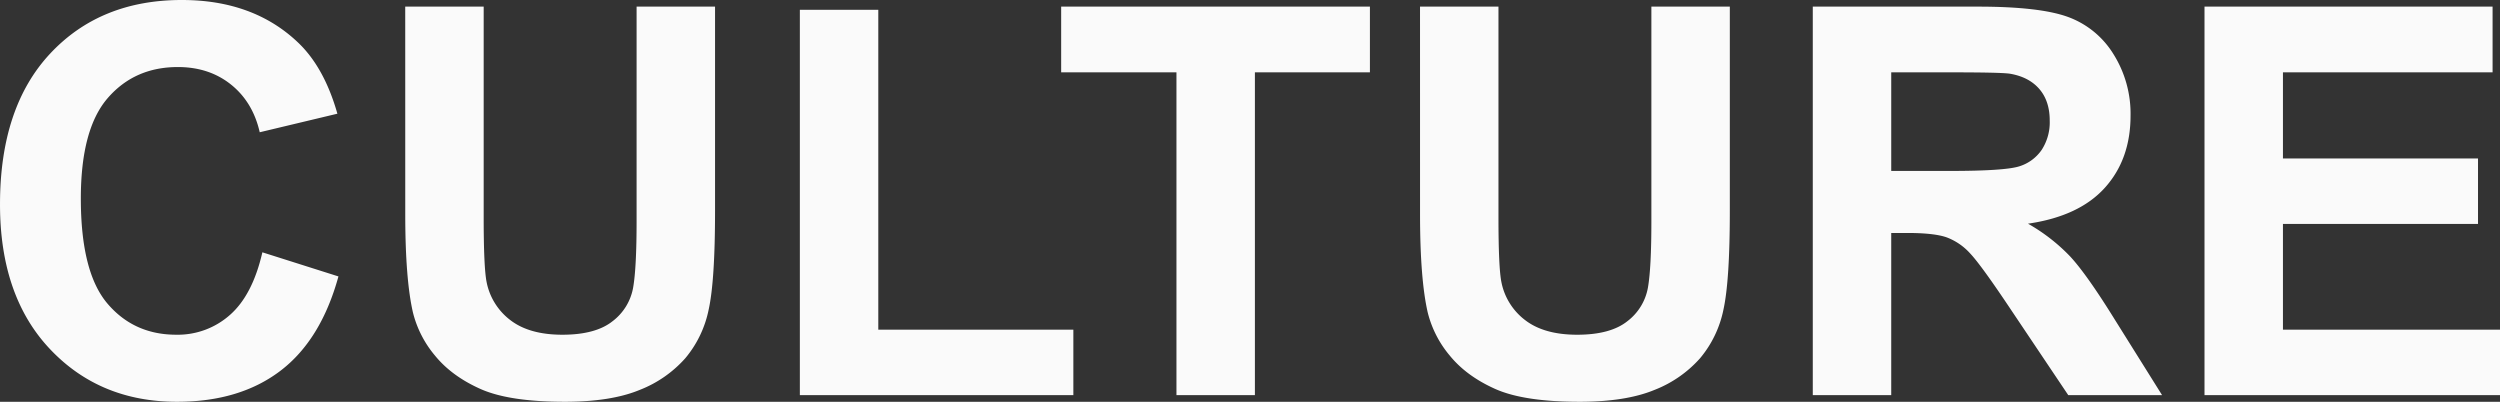 <svg xmlns="http://www.w3.org/2000/svg" width="990.281" height="159.15" viewBox="0 0 990.281 159.15">
  <rect x="0" y="0" width="990.281" height="159.15" fill="#333333" stroke="none"/>
  <path id="パス_2052" data-name="パス 2052" d="M-391.472-56.584l30.129,9.553q-6.929,25.2-23.043,37.426t-40.89,12.23q-30.654,0-50.391-20.944T-495.4-75.586q0-38.423,19.841-59.681t52.175-21.259q28.24,0,45.876,16.692,10.5,9.868,15.747,28.345l-30.759,7.349q-2.73-11.968-11.39-18.9t-21.049-6.929q-17.112,0-27.767,12.283T-463.384-77.9q0,29.185,10.5,41.572t27.295,12.388a31.127,31.127,0,0,0,21.311-7.874Q-395.356-39.683-391.472-56.584Zm56.584-97.317h31.074v83.354q0,19.841,1.155,25.72a24.922,24.922,0,0,0,9.5,15.17q7.506,5.721,20.524,5.721,13.228,0,19.946-5.406a21.36,21.36,0,0,0,8.083-13.28q1.365-7.874,1.365-26.14V-153.9h31.074v80.835q0,27.715-2.52,39.158a43.339,43.339,0,0,1-9.291,19.316A46.943,46.943,0,0,1-242.085-2.047q-11.338,4.672-29.6,4.672-22.046,0-33.436-5.092t-18-13.228a42.4,42.4,0,0,1-8.713-17.059q-3.044-13.228-3.044-39.053ZM-178.572,0V-152.642H-147.5V-25.93h77.266V0ZM-29.395,0V-127.866H-75.061V-153.9h122.3v26.035H1.68V0ZM67.083-153.9H98.157v83.354q0,19.841,1.155,25.72a24.922,24.922,0,0,0,9.5,15.17q7.506,5.721,20.524,5.721,13.228,0,19.946-5.406a21.36,21.36,0,0,0,8.083-13.28q1.365-7.874,1.365-26.14V-153.9H189.8v80.835q0,27.715-2.52,39.158a43.339,43.339,0,0,1-9.291,19.316A46.943,46.943,0,0,1,159.885-2.047q-11.338,4.672-29.6,4.672-22.046,0-33.436-5.092t-18-13.228a42.4,42.4,0,0,1-8.713-17.059q-3.044-13.228-3.044-39.053ZM222.664,0V-153.9h65.4q24.67,0,35.851,4.147a35.366,35.366,0,0,1,17.9,14.75,44.335,44.335,0,0,1,6.719,24.25q0,17.322-10.183,28.607T307.908-67.922A72.5,72.5,0,0,1,324.547-55.01q6.561,7.034,17.689,24.985L361.028,0H323.865L301.4-33.489Q289.431-51.44,285.022-56.112a23.846,23.846,0,0,0-9.343-6.4q-4.934-1.732-15.642-1.732h-6.3V0Zm31.074-88.813h22.991q22.361,0,27.925-1.89a16.736,16.736,0,0,0,8.713-6.509,20.039,20.039,0,0,0,3.149-11.548q0-7.769-4.147-12.545t-11.705-6.036q-3.779-.525-22.676-.525h-24.25ZM377.825,0V-153.9H491.938v26.035H408.9v34.119h77.266v25.93H408.9V-25.93h85.979V0Z" transform="translate(495.403 156.526)" fill="#fafafa"/>
</svg>
